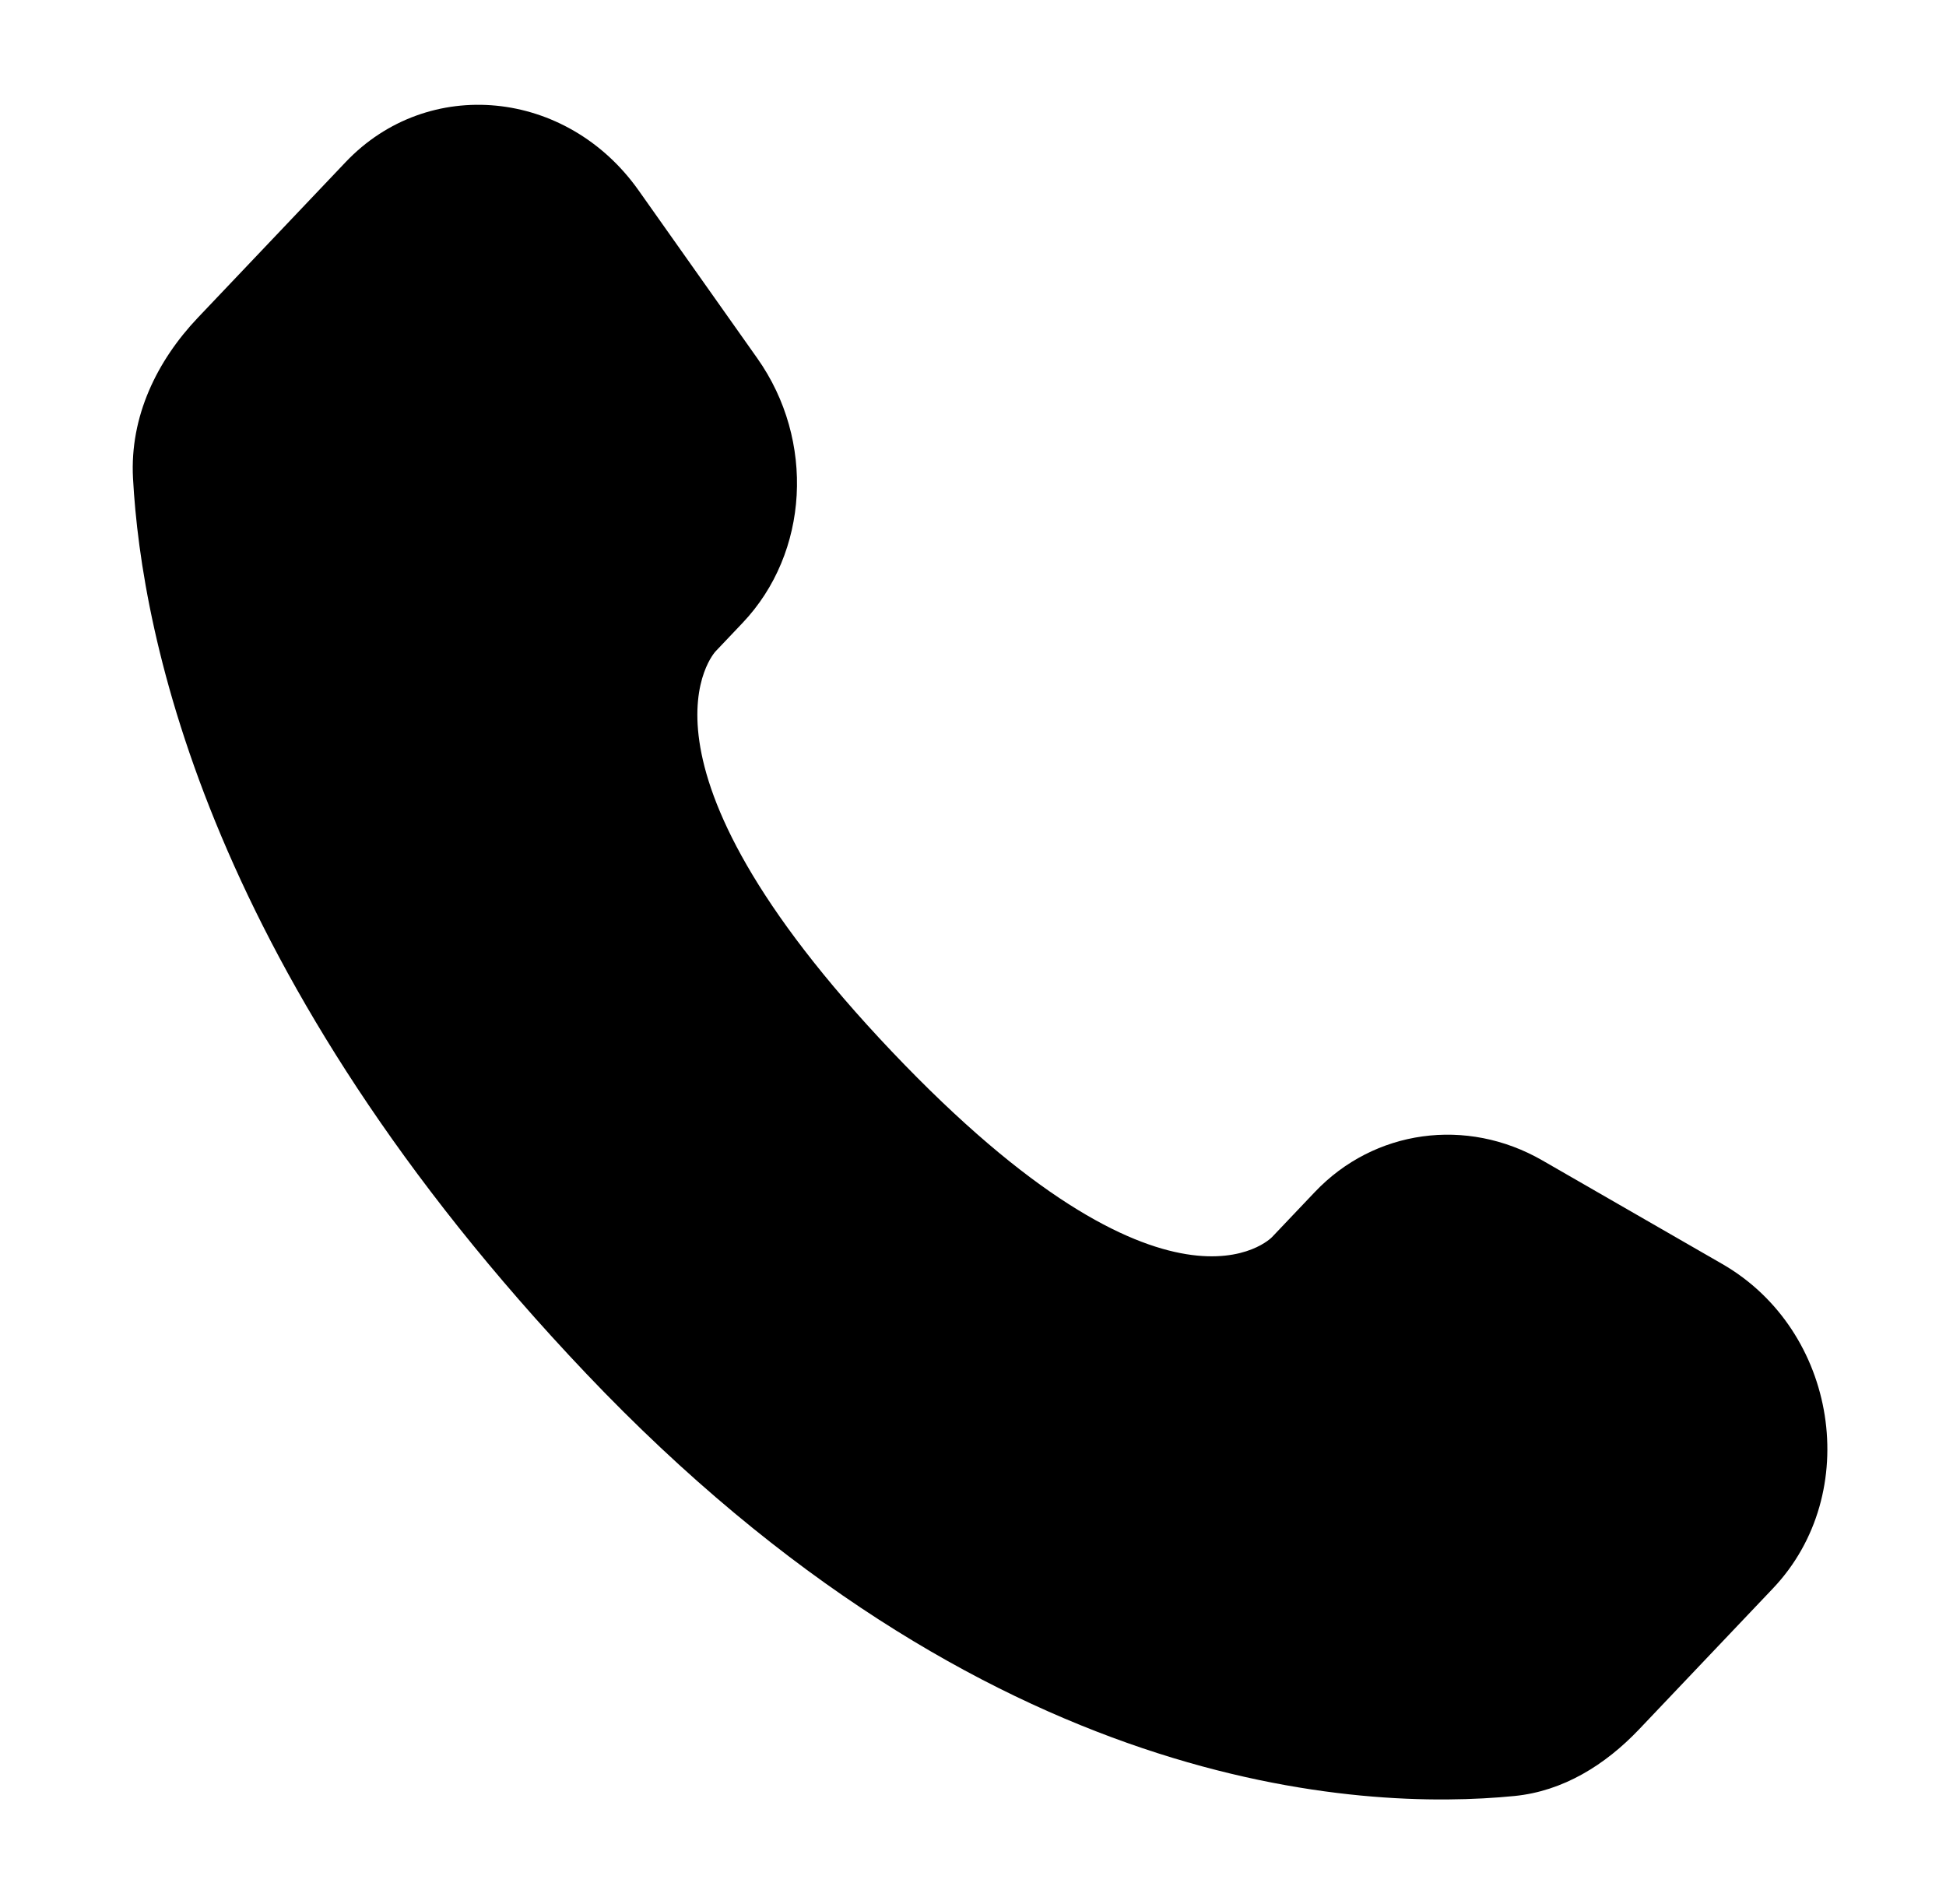 <?xml version="1.0" encoding="UTF-8"?>
<svg id="Capa_1" data-name="Capa 1" xmlns="http://www.w3.org/2000/svg" viewBox="0 0 689 674">
  <path d="M465.54,422.03l-15.18,15.98s-36.09,37.99-134.59-65.71c-98.5-103.7-62.41-141.69-62.41-141.69l9.56-10.07c23.55-24.8,25.77-64.6,5.22-93.67l-42.03-59.45c-25.43-35.97-74.58-40.72-103.73-10.03l-52.32,55.08c-14.45,15.22-24.14,34.94-22.97,56.83,3,55.98,26.93,176.44,160.42,316.98,141.56,149.03,274.38,154.96,328.7,149.6,17.18-1.7,32.12-10.96,44.16-23.64l47.35-49.85c31.96-33.65,22.95-91.34-17.95-114.88l-63.68-36.66c-26.85-15.46-59.57-10.92-80.55,11.18Z"/>
</svg>